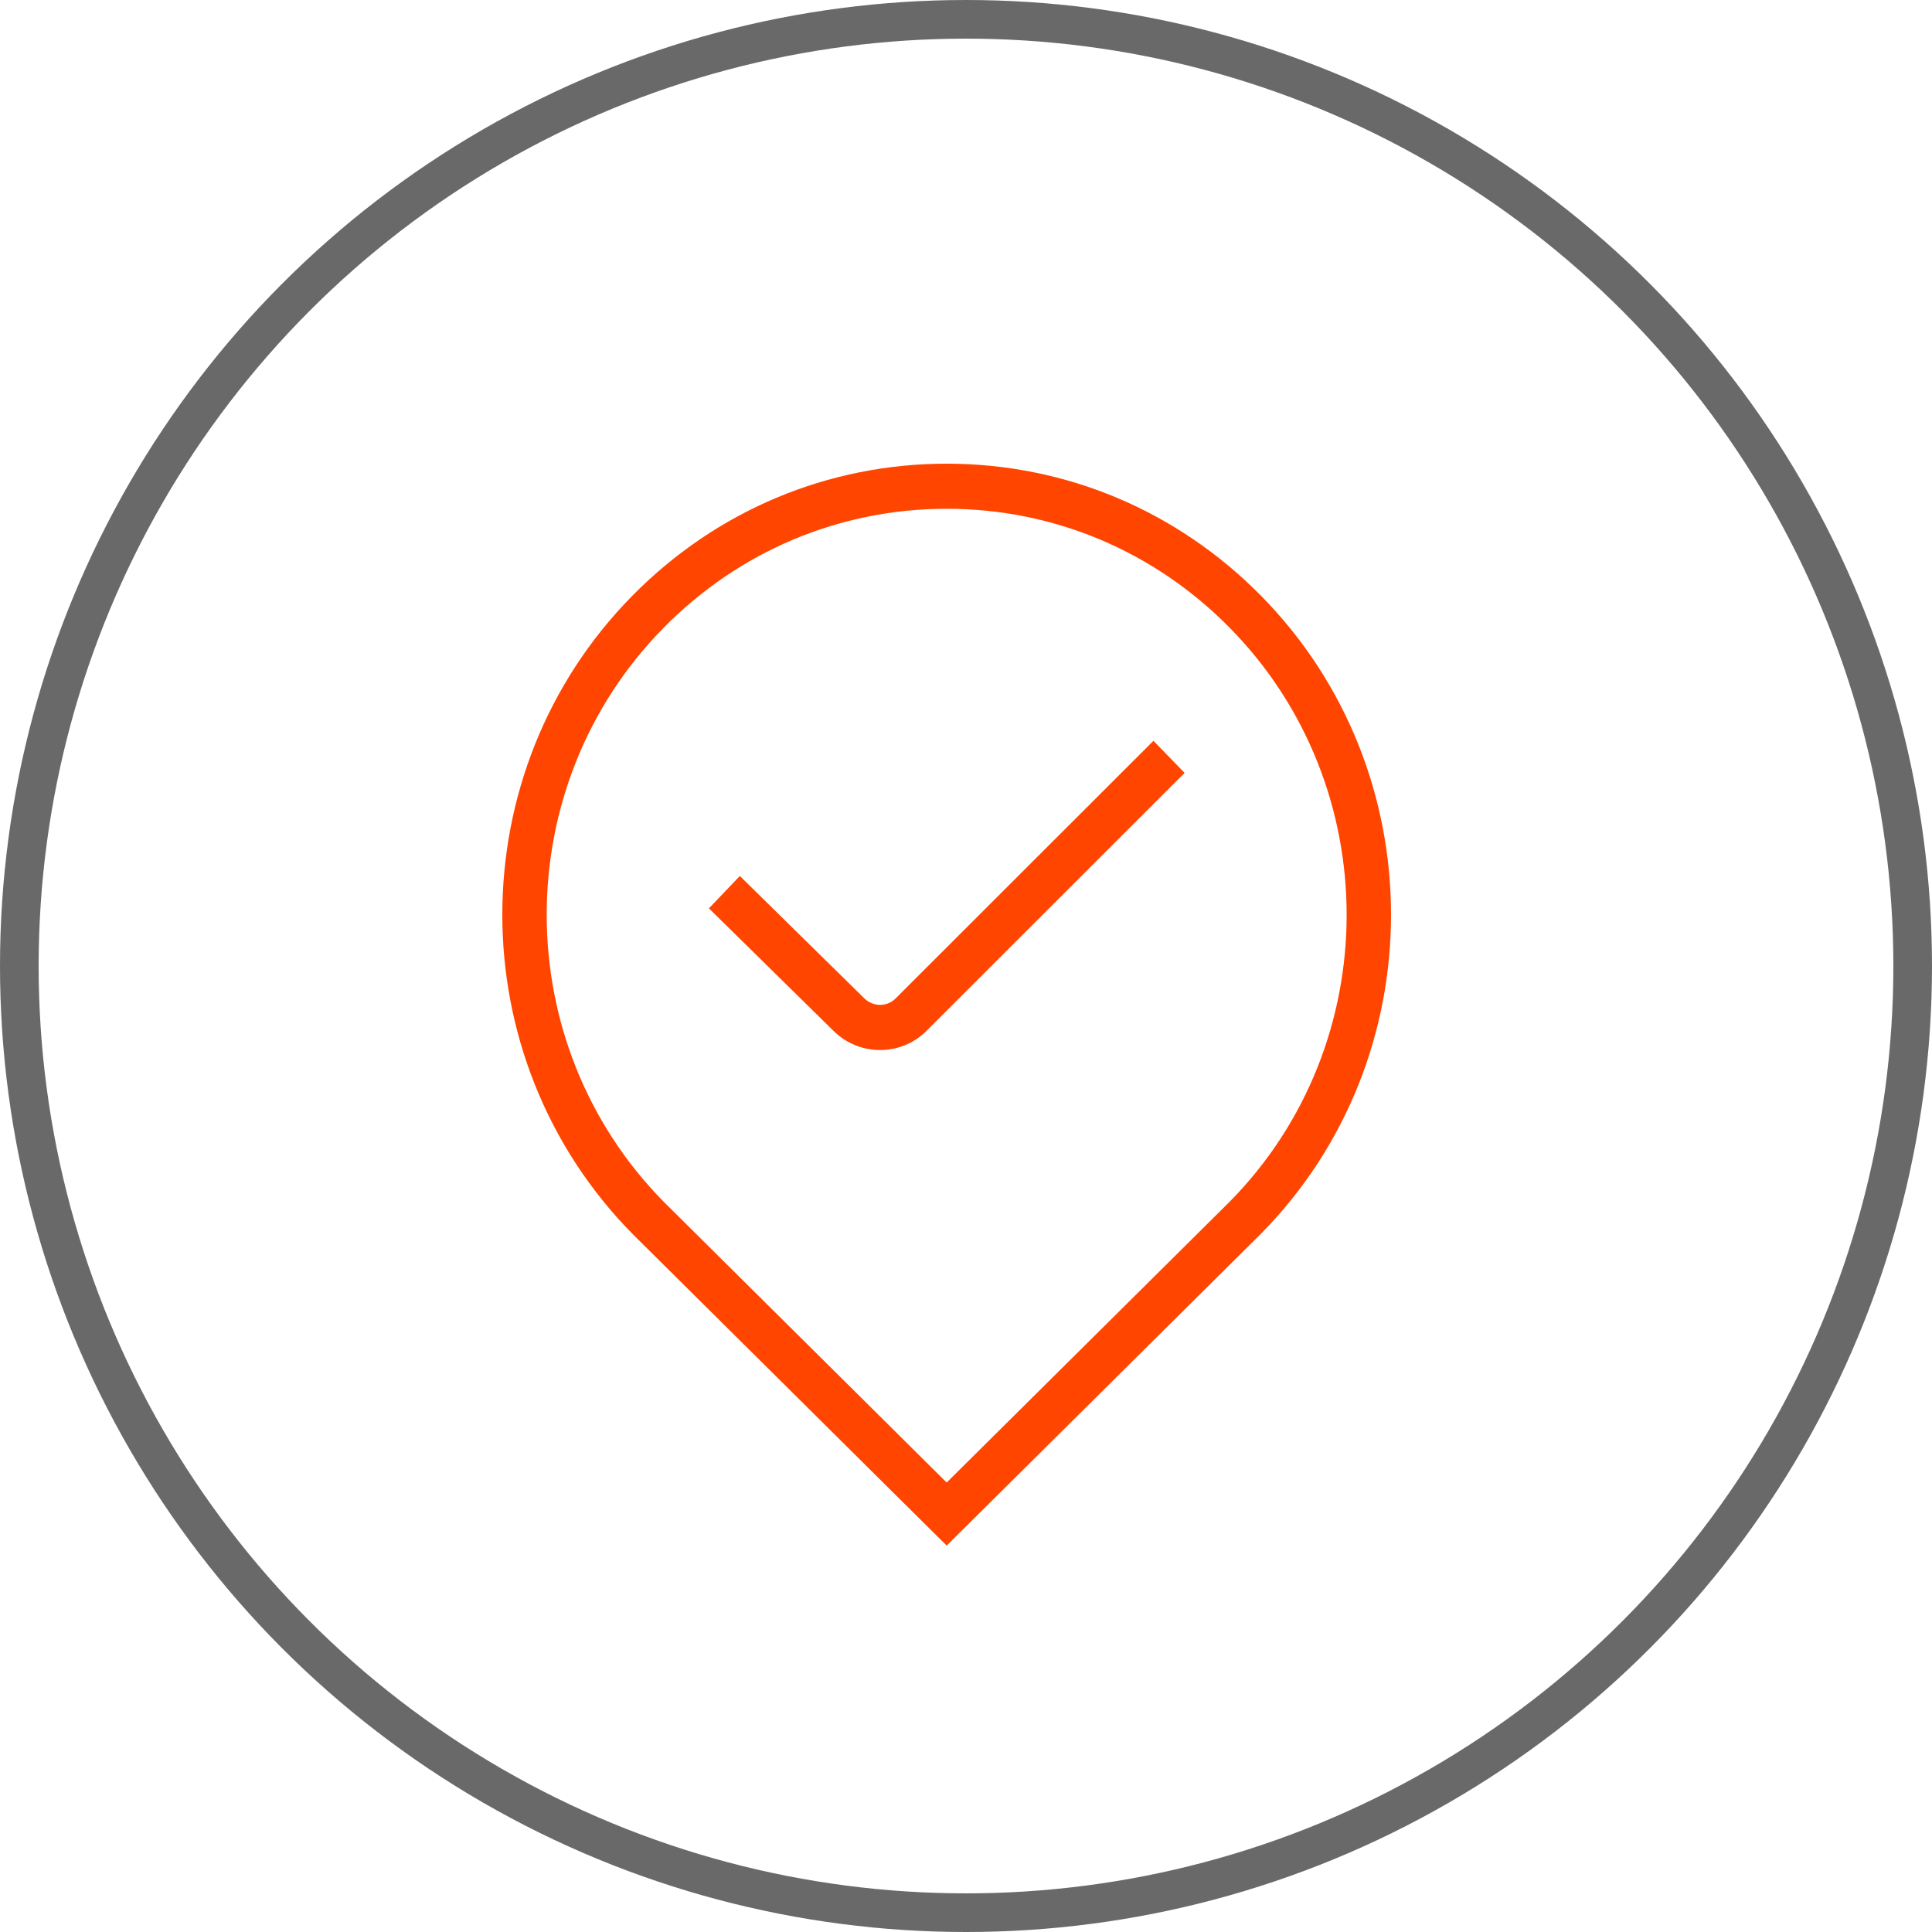 <?xml version="1.0" encoding="UTF-8"?> <svg xmlns="http://www.w3.org/2000/svg" width="50" height="50" viewBox="0 0 50 50" fill="none"><circle cx="25" cy="25" r="24.5" stroke="#696969"></circle><path d="M24.5 40L16.368 31.932C11.878 27.376 11.878 19.97 16.364 15.419C18.536 13.214 21.427 12 24.5 12C27.574 12 30.463 13.214 32.636 15.419C37.121 19.97 37.121 27.376 32.636 31.927L24.5 40ZM24.5 13.167C21.734 13.167 19.133 14.26 17.177 16.244C13.139 20.34 13.139 27.006 17.177 31.102L24.5 38.368L31.827 31.097C35.86 27.006 35.86 20.34 31.822 16.244C29.867 14.26 27.267 13.167 24.5 13.167ZM23.992 26.665L30.658 20.003L29.851 19.172L23.182 25.836C22.959 26.064 22.592 26.064 22.361 25.83L19.147 22.67L18.347 23.508L21.554 26.662C21.892 27.005 22.335 27.175 22.776 27.175C23.218 27.175 23.659 27.005 23.993 26.665H23.992Z" fill="#FF4500"></path></svg> 
